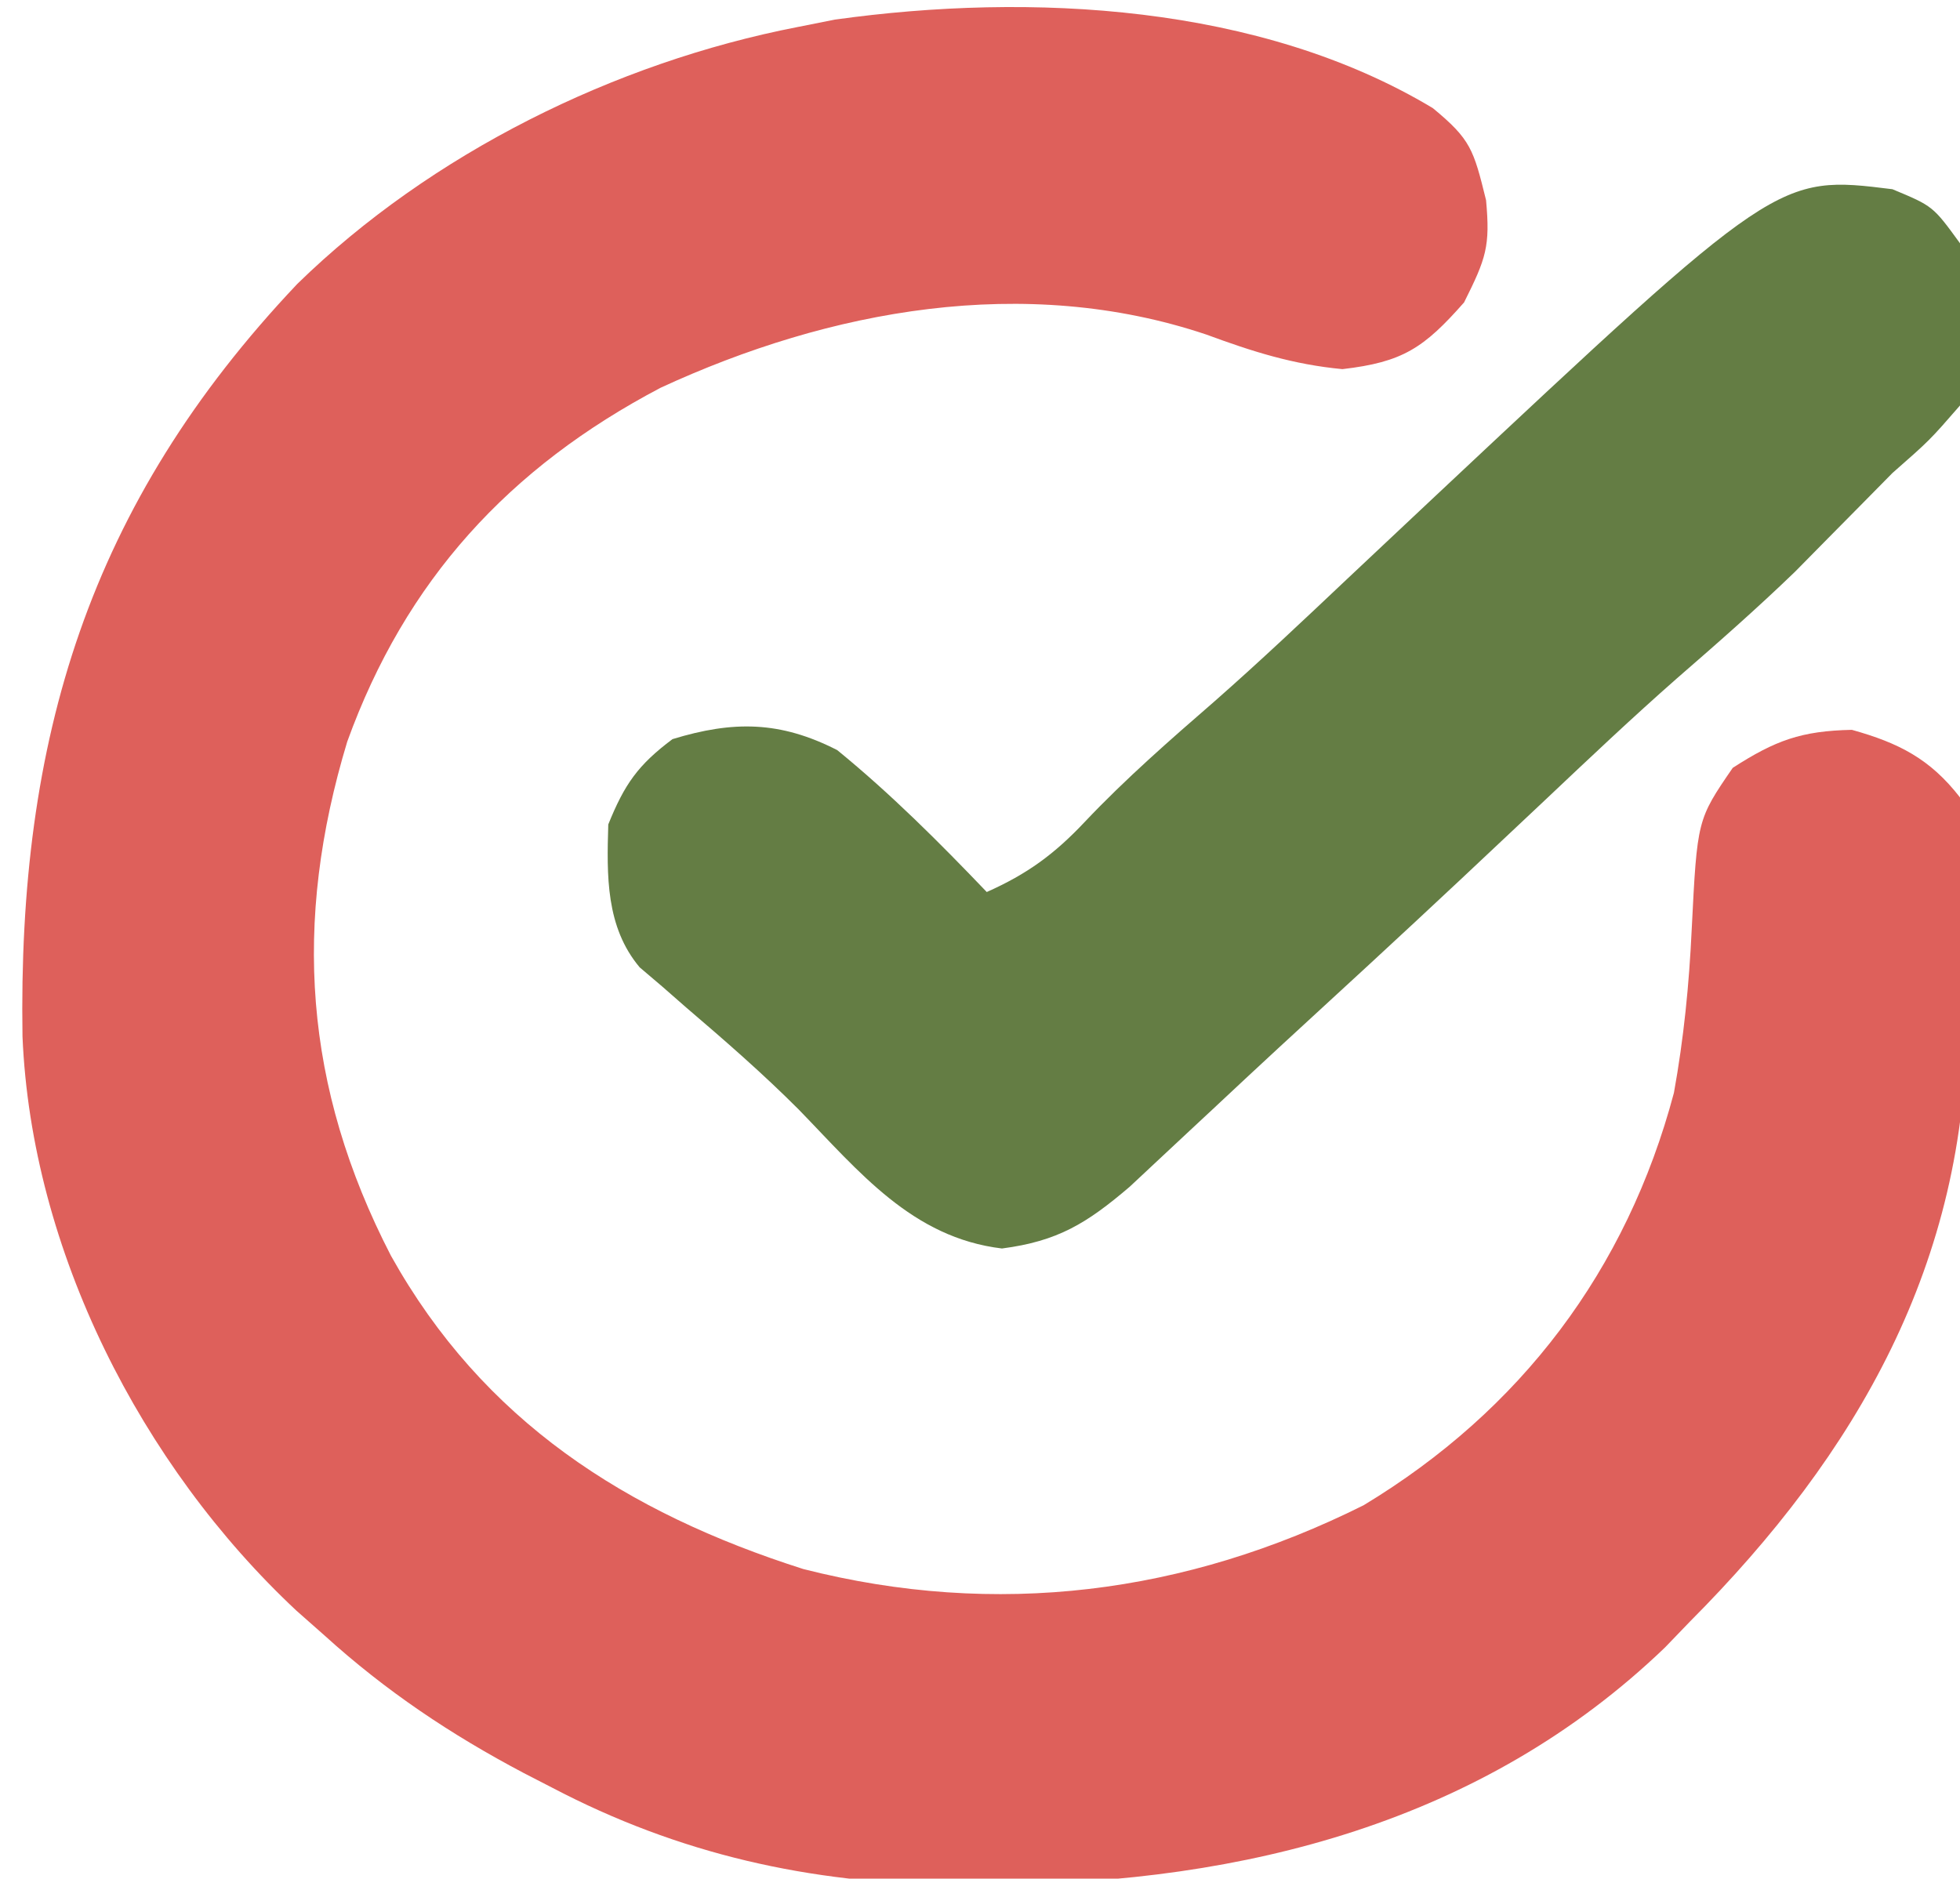 <svg xmlns="http://www.w3.org/2000/svg" width="145" height="139"><path d="M0 0 C2.8 2.311 3.01 3.04 3.938 6.812 C4.252 10.231 3.944 11.112 2.312 14.375 C-0.672 17.763 -2.239 18.795 -6.688 19.312 C-10.333 18.969 -13.335 18.016 -16.754 16.754 C-30.187 12.245 -44.617 14.906 -57.125 20.688 C-68.349 26.59 -75.996 34.943 -80.312 46.875 C-84.354 60.234 -83.529 72.418 -77.076 84.914 C-70.261 97.129 -59.7 103.91 -46.566 108.094 C-32.296 111.724 -18.316 109.961 -5.125 103.375 C6.503 96.356 14.342 85.987 17.836 72.859 C18.565 68.822 18.96 64.859 19.152 60.762 C19.559 52.643 19.559 52.643 22.188 48.812 C25.339 46.781 27.256 46.078 31 46 C34.472 46.969 36.787 48.147 39 51 C39.658 55.28 39.463 59.613 39.438 63.938 C39.457 65.111 39.477 66.285 39.498 67.494 C39.488 85.401 31.431 99.525 19 112 C18.097 112.938 18.097 112.938 17.176 113.895 C3.664 126.879 -14.003 131.293 -32.188 131.438 C-33.268 131.448 -34.349 131.458 -35.462 131.469 C-46.09 131.352 -55.764 129.199 -65.188 124.25 C-66.207 123.725 -66.207 123.725 -67.248 123.189 C-72.652 120.335 -77.465 117.116 -82 113 C-82.683 112.397 -83.366 111.793 -84.07 111.172 C-95.558 100.426 -103.675 84.51 -104.336 68.68 C-104.68 46.744 -99.474 29.345 -84 13 C-74.117 3.359 -60.527 -3.369 -47 -6 C-46.085 -6.182 -45.17 -6.364 -44.227 -6.551 C-29.739 -8.568 -12.796 -7.683 0 0 Z " fill="#DE605B" transform="translate(106,8)"></path><path d="M0 0 C3 1.25 3 1.25 5 4 C5.709 8.109 5.911 11.922 5 16 C2.762 18.574 2.762 18.574 0 21 C-1.185 22.203 -1.185 22.203 -2.395 23.43 C-3.591 24.64 -3.591 24.64 -4.812 25.875 C-5.998 27.078 -5.998 27.078 -7.207 28.305 C-10.033 31.032 -12.957 33.602 -15.923 36.175 C-19.252 39.1 -22.467 42.144 -25.688 45.188 C-27.092 46.51 -28.497 47.831 -29.902 49.152 C-30.593 49.802 -31.284 50.451 -31.996 51.121 C-36.447 55.294 -40.938 59.424 -45.431 63.552 C-47.072 65.066 -48.702 66.591 -50.332 68.117 C-50.874 68.622 -51.417 69.127 -51.976 69.647 C-53.467 71.036 -54.954 72.428 -56.441 73.82 C-59.617 76.526 -61.75 77.837 -65.875 78.375 C-72.529 77.576 -76.45 72.682 -80.91 68.094 C-83.568 65.431 -86.379 62.985 -89.238 60.543 C-89.82 60.034 -90.401 59.525 -91 59 C-91.553 58.529 -92.106 58.059 -92.676 57.574 C-95.191 54.585 -95.113 50.778 -95 47 C-93.793 44.014 -92.802 42.601 -90.25 40.688 C-85.742 39.31 -82.281 39.346 -78.062 41.5 C-74.094 44.74 -70.538 48.3 -67 52 C-63.993 50.66 -62.002 49.202 -59.75 46.812 C-56.721 43.611 -53.452 40.758 -50.127 37.871 C-46.783 34.929 -43.55 31.872 -40.312 28.812 C-38.912 27.494 -37.511 26.177 -36.109 24.859 C-35.419 24.21 -34.729 23.561 -34.018 22.893 C-8.488 -1.055 -8.488 -1.055 0 0 Z " fill="#647D44" transform="translate(140,14)"></path></svg>